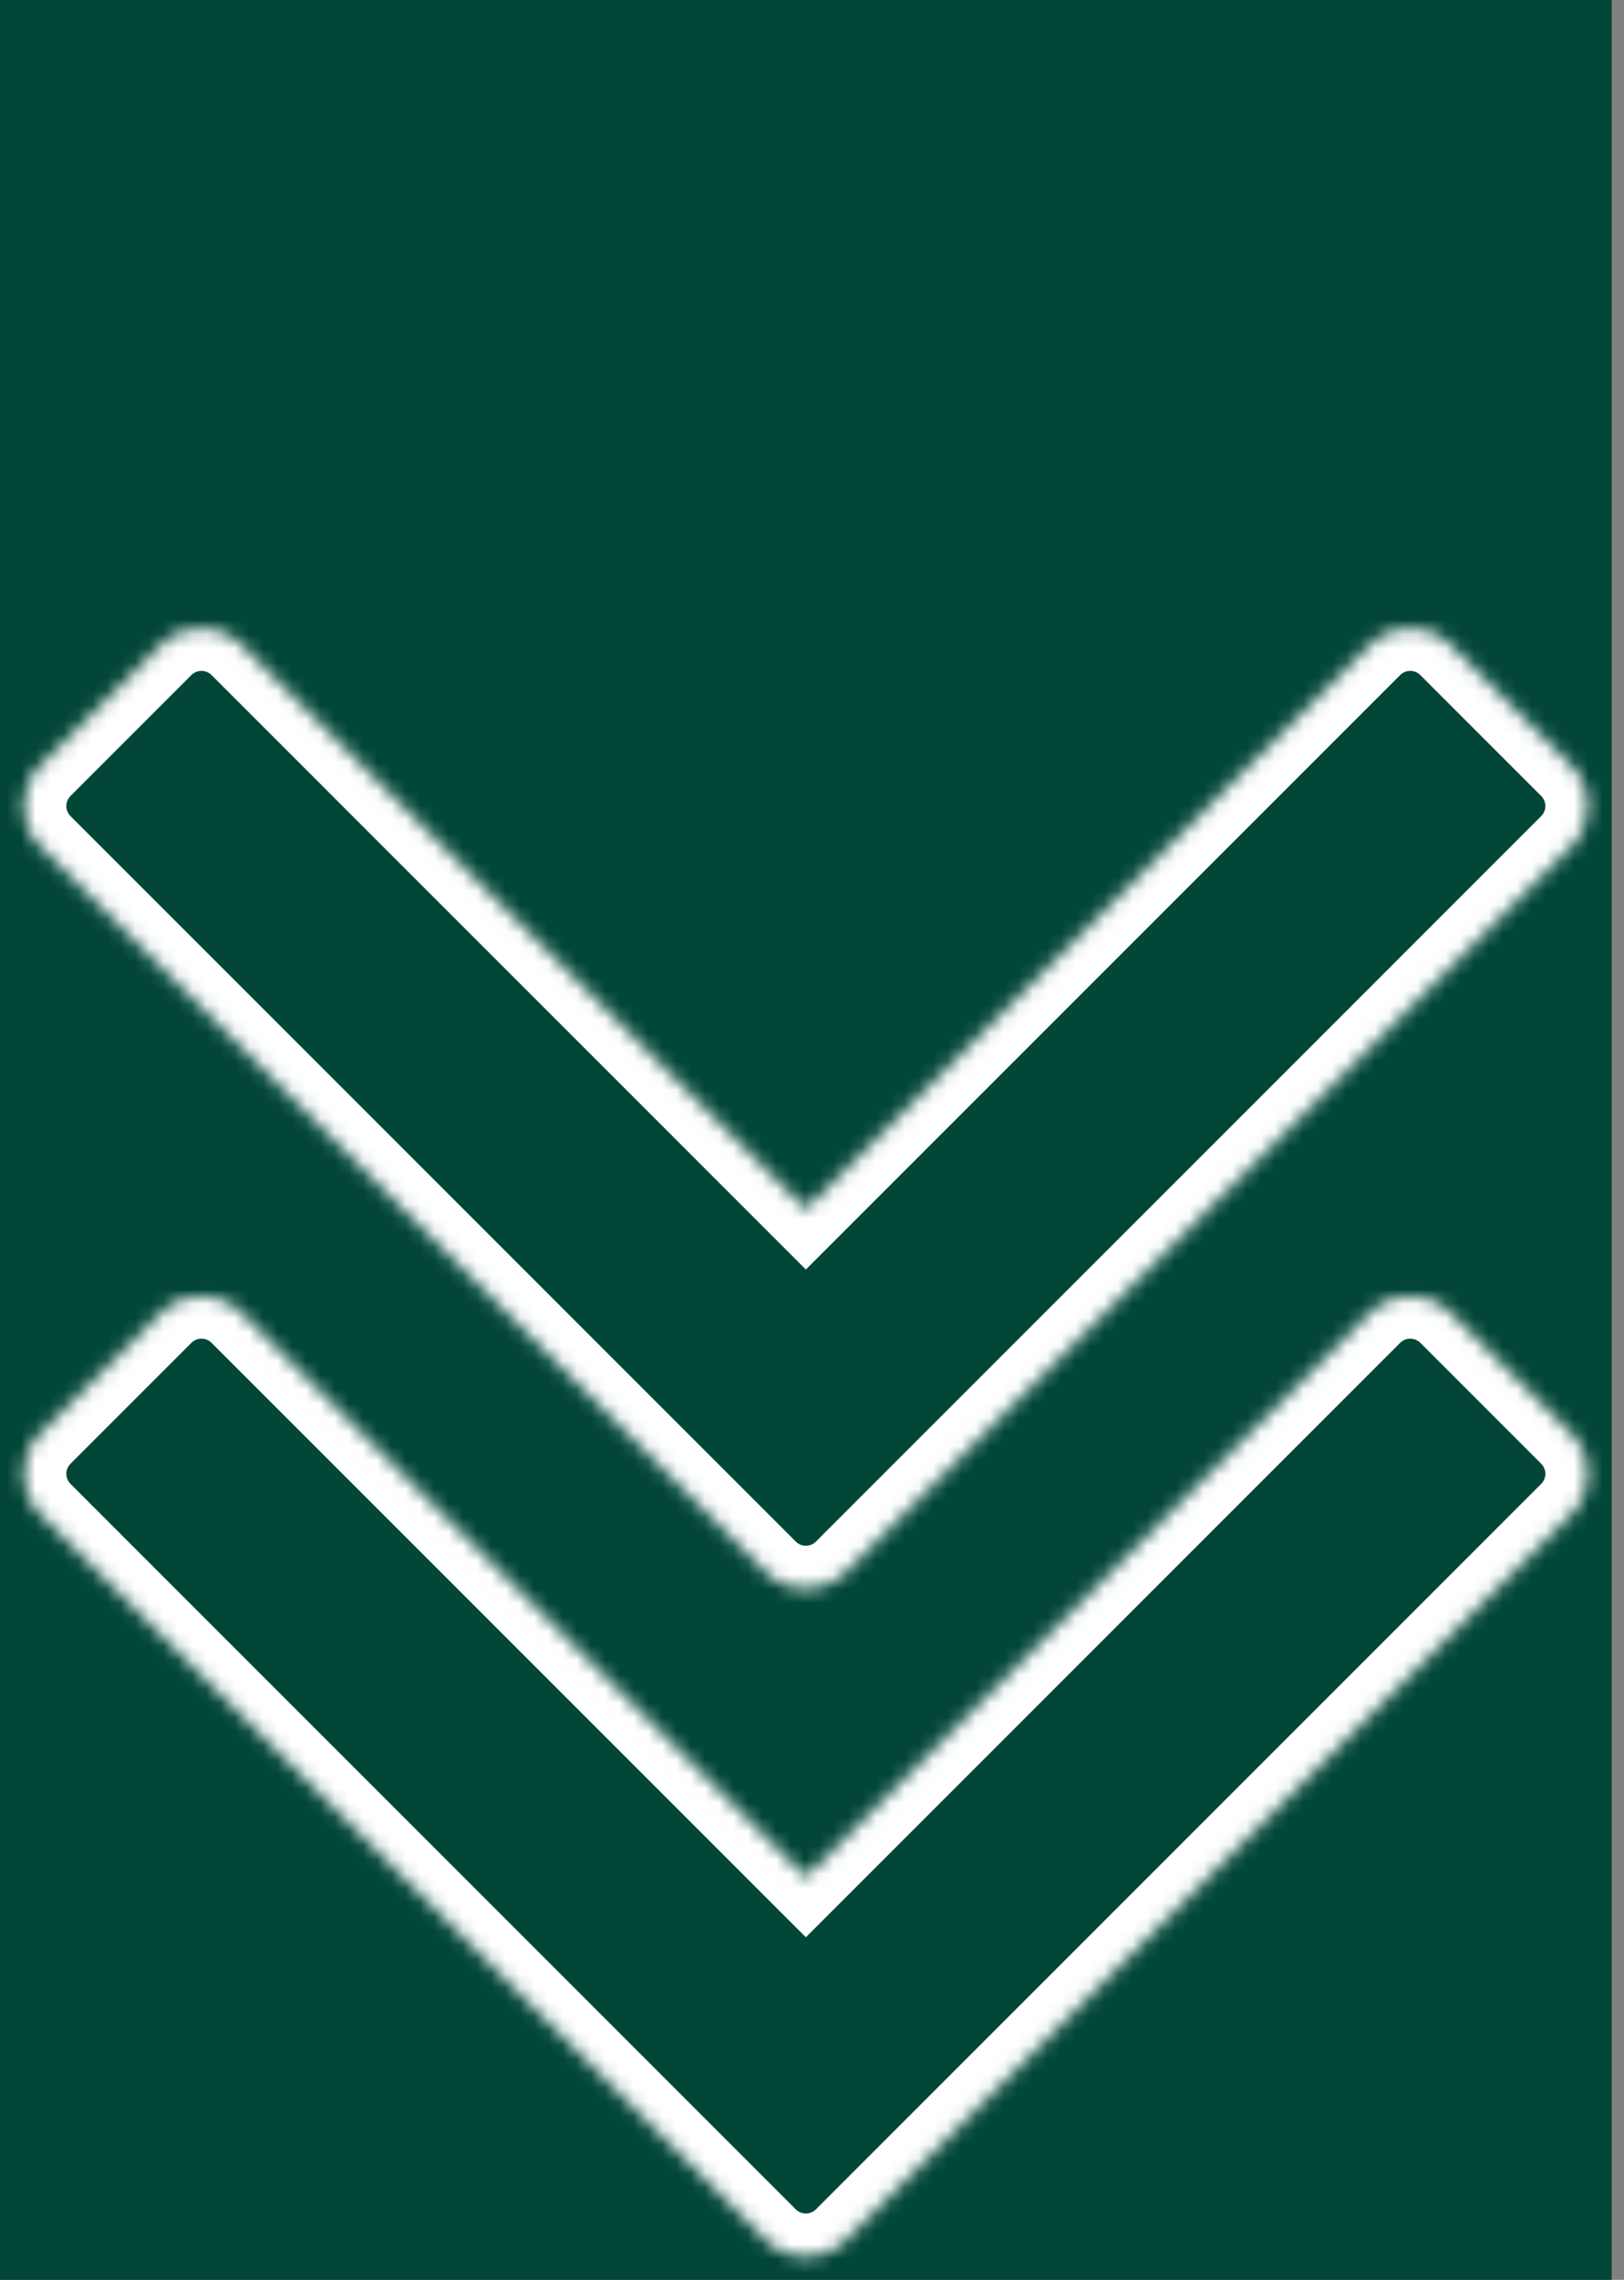 <?xml version="1.0" encoding="utf-8"?>
<svg xmlns="http://www.w3.org/2000/svg" fill="none" height="100%" overflow="visible" preserveAspectRatio="none" style="display: block;" viewBox="0 0 114 160" width="100%">
<rect x="0" y="0" width="114" height="160" fill="#808080" stroke="none"/>
<g clip-path="url(#clip0_0_11933)" id="Frame 551">
<rect fill="#024638" height="160" width="113.137"/>
<g id="Union">
<mask fill="white" id="path-1-inside-1_0_11933">
<path d="M11.314 45.255C12.876 43.693 15.409 43.693 16.971 45.255L56.569 84.853L96.166 45.255C97.729 43.693 100.261 43.693 101.823 45.255L110.309 53.74C111.871 55.302 111.871 57.835 110.309 59.397L59.397 110.309C59.202 110.504 58.991 110.675 58.769 110.822C58.658 110.895 58.545 110.962 58.429 111.023C58.371 111.053 58.312 111.082 58.253 111.109C57.957 111.246 57.648 111.346 57.332 111.407C57.08 111.455 56.824 111.48 56.569 111.48C56.44 111.48 56.312 111.474 56.185 111.462C56.121 111.456 56.058 111.448 55.995 111.439C55.868 111.421 55.741 111.396 55.616 111.366C55.366 111.305 55.12 111.22 54.884 111.11C54.766 111.055 54.65 110.994 54.536 110.927C54.423 110.86 54.311 110.786 54.203 110.707C54.096 110.628 53.991 110.542 53.889 110.451C53.839 110.405 53.789 110.358 53.74 110.309L2.828 59.397C1.266 57.835 1.266 55.302 2.828 53.74L11.314 45.255Z"/>
</mask>
<path d="M11.314 45.255L13.435 47.376L11.314 45.255ZM16.971 45.255L19.092 43.133L19.092 43.133L16.971 45.255ZM56.569 84.853L54.447 86.974L56.569 89.095L58.69 86.974L56.569 84.853ZM96.166 45.255L94.045 43.133L94.045 43.133L96.166 45.255ZM110.309 53.74L112.43 51.619L112.43 51.619L110.309 53.74ZM110.309 59.397L112.43 61.518L112.43 61.518L110.309 59.397ZM58.769 110.822L57.117 108.318L57.117 108.318L58.769 110.822ZM58.429 111.023L59.825 113.678L59.825 113.678L58.429 111.023ZM58.253 111.109L56.99 108.388L56.99 108.388L58.253 111.109ZM57.332 111.407L57.902 114.352L57.903 114.352L57.332 111.407ZM56.569 111.48L56.569 108.48L56.568 108.48L56.569 111.48ZM56.185 111.462L55.898 114.448L55.898 114.448L56.185 111.462ZM55.995 111.439L56.423 108.47L56.423 108.47L55.995 111.439ZM55.616 111.366L54.905 114.28L54.905 114.28L55.616 111.366ZM54.884 111.11L56.147 108.388L56.147 108.388L54.884 111.11ZM54.536 110.927L53.011 113.51L53.011 113.51L54.536 110.927ZM54.203 110.707L55.98 108.29L55.98 108.29L54.203 110.707ZM53.889 110.451L51.878 112.677L51.878 112.677L53.889 110.451ZM53.74 110.309L51.619 112.43L53.74 110.309ZM2.828 59.397L0.707 61.518L0.707 61.518L2.828 59.397ZM2.828 53.74L0.707 51.619L0.707 51.619L2.828 53.74ZM11.314 45.255L13.435 47.376C13.826 46.986 14.459 46.986 14.849 47.376L16.971 45.255L19.092 43.133C16.358 40.4 11.926 40.4 9.192 43.133L11.314 45.255ZM16.971 45.255L14.849 47.376L54.447 86.974L56.569 84.853L58.69 82.731L19.092 43.133L16.971 45.255ZM56.569 84.853L58.69 86.974L98.288 47.376L96.166 45.255L94.045 43.133L54.447 82.731L56.569 84.853ZM96.166 45.255L98.288 47.376C98.678 46.986 99.312 46.986 99.702 47.376L101.823 45.255L103.945 43.133C101.211 40.4 96.779 40.4 94.045 43.133L96.166 45.255ZM101.823 45.255L99.702 47.376L108.187 55.861L110.309 53.74L112.43 51.619L103.945 43.133L101.823 45.255ZM110.309 53.74L108.187 55.861C108.578 56.252 108.578 56.885 108.187 57.276L110.309 59.397L112.43 61.518C115.163 58.785 115.164 54.352 112.43 51.619L110.309 53.74ZM110.309 59.397L108.187 57.276L57.276 108.187L59.397 110.309L61.518 112.43L112.43 61.518L110.309 59.397ZM59.397 110.309L57.276 108.187C57.222 108.241 57.169 108.283 57.117 108.318L58.769 110.822L60.422 113.325C60.813 113.067 61.181 112.767 61.518 112.43L59.397 110.309ZM58.769 110.822L57.117 108.318C57.092 108.334 57.064 108.351 57.033 108.367L58.429 111.023L59.825 113.678C60.026 113.573 60.225 113.455 60.422 113.325L58.769 110.822ZM58.429 111.023L57.033 108.367C57.035 108.366 57.033 108.367 57.025 108.371C57.018 108.375 57.007 108.38 56.99 108.388L58.253 111.109L59.516 113.83C59.599 113.792 59.706 113.74 59.825 113.678L58.429 111.023ZM58.253 111.109L56.99 108.388C56.917 108.421 56.841 108.446 56.762 108.461L57.332 111.407L57.903 114.352C58.454 114.245 58.996 114.071 59.516 113.83L58.253 111.109ZM57.332 111.407L56.762 108.461C56.699 108.474 56.634 108.48 56.569 108.48L56.569 111.48L56.569 114.48C57.015 114.48 57.462 114.437 57.902 114.352L57.332 111.407ZM56.569 111.48L56.568 108.48C56.53 108.48 56.497 108.478 56.471 108.476L56.185 111.462L55.898 114.448C56.127 114.47 56.351 114.48 56.569 114.48L56.569 111.48ZM56.185 111.462L56.471 108.476C56.455 108.474 56.439 108.472 56.423 108.47L55.995 111.439L55.567 114.408C55.677 114.424 55.787 114.437 55.898 114.448L56.185 111.462ZM55.995 111.439L56.423 108.47C56.39 108.465 56.358 108.459 56.328 108.451L55.616 111.366L54.905 114.28C55.125 114.334 55.346 114.377 55.567 114.408L55.995 111.439ZM55.616 111.366L56.328 108.451C56.262 108.435 56.202 108.414 56.147 108.388L54.884 111.11L53.621 113.831C54.039 114.025 54.47 114.174 54.905 114.28L55.616 111.366ZM54.884 111.11L56.147 108.388C56.123 108.377 56.094 108.363 56.062 108.344L54.536 110.927L53.011 113.51C53.205 113.625 53.408 113.732 53.621 113.831L54.884 111.11ZM54.536 110.927L56.062 108.344C56.032 108.326 56.005 108.308 55.98 108.29L54.203 110.707L52.427 113.125C52.618 113.265 52.813 113.393 53.011 113.51L54.536 110.927ZM54.203 110.707L55.98 108.29C55.952 108.269 55.925 108.247 55.9 108.225L53.889 110.451L51.878 112.677C52.056 112.837 52.239 112.987 52.427 113.125L54.203 110.707ZM53.889 110.451L55.9 108.225C55.894 108.219 55.882 108.207 55.861 108.187L53.74 110.309L51.619 112.43C51.696 112.508 51.783 112.591 51.878 112.677L53.889 110.451ZM53.74 110.309L55.861 108.187L4.95 57.276L2.828 59.397L0.707 61.518L51.619 112.43L53.74 110.309ZM2.828 59.397L4.95 57.276C4.559 56.885 4.559 56.252 4.95 55.861L2.828 53.74L0.707 51.619C-2.027 54.352 -2.027 58.785 0.707 61.518L2.828 59.397ZM2.828 53.74L4.95 55.861L13.435 47.376L11.314 45.255L9.192 43.133L0.707 51.619L2.828 53.74Z" fill="white" mask="url(#path-1-inside-1_0_11933)"/>
</g>
<g id="Union_2">
<mask fill="white" id="path-3-inside-2_0_11933">
<path d="M11.314 92.118C12.876 90.556 15.409 90.556 16.971 92.118L56.569 131.716L96.166 92.118C97.729 90.556 100.261 90.556 101.823 92.118L110.309 100.603C111.871 102.165 111.871 104.698 110.309 106.26L59.397 157.172C59.202 157.367 58.991 157.538 58.769 157.685C58.658 157.758 58.545 157.825 58.429 157.886C58.371 157.916 58.312 157.944 58.253 157.972C57.957 158.109 57.648 158.208 57.332 158.27C57.08 158.318 56.824 158.343 56.569 158.343C56.44 158.343 56.312 158.337 56.185 158.325C56.121 158.319 56.058 158.311 55.995 158.302C55.868 158.284 55.741 158.259 55.616 158.229C55.366 158.168 55.12 158.083 54.884 157.973C54.766 157.918 54.65 157.857 54.536 157.79C54.423 157.722 54.311 157.649 54.203 157.57C54.096 157.491 53.991 157.405 53.889 157.314C53.839 157.268 53.789 157.22 53.74 157.172L2.828 106.26C1.266 104.698 1.266 102.165 2.828 100.603L11.314 92.118Z"/>
</mask>
<path d="M16.971 92.118L19.092 89.996L19.092 89.996L16.971 92.118ZM56.569 131.716L54.447 133.837L56.569 135.958L58.69 133.837L56.569 131.716ZM96.166 92.118L94.045 89.996L94.045 89.996L96.166 92.118ZM110.309 100.603L112.43 98.482L112.43 98.482L110.309 100.603ZM110.309 106.26L112.43 108.381L112.43 108.381L110.309 106.26ZM58.769 157.685L57.117 155.181L57.117 155.181L58.769 157.685ZM58.429 157.886L59.825 160.541L59.825 160.541L58.429 157.886ZM58.253 157.972L56.99 155.251L56.99 155.251L58.253 157.972ZM57.332 158.27L57.902 161.215L57.903 161.215L57.332 158.27ZM56.569 158.343L56.569 155.343L56.568 155.343L56.569 158.343ZM56.185 158.325L55.898 161.311L55.898 161.311L56.185 158.325ZM55.995 158.302L56.423 155.333L56.423 155.333L55.995 158.302ZM55.616 158.229L54.905 161.143L54.905 161.143L55.616 158.229ZM54.884 157.973L56.147 155.251L56.147 155.251L54.884 157.973ZM54.536 157.79L53.011 160.373L53.011 160.373L54.536 157.79ZM54.203 157.57L55.98 155.153L55.98 155.152L54.203 157.57ZM53.889 157.314L51.878 159.54L51.878 159.54L53.889 157.314ZM53.74 157.172L51.619 159.293L53.74 157.172ZM2.828 106.26L0.707 108.381L0.707 108.381L2.828 106.26ZM2.828 100.603L0.707 98.482L0.707 98.482L2.828 100.603ZM11.314 92.118L13.435 94.239C13.826 93.849 14.459 93.849 14.849 94.239L16.971 92.118L19.092 89.996C16.358 87.263 11.926 87.263 9.192 89.996L11.314 92.118ZM16.971 92.118L14.849 94.239L54.447 133.837L56.569 131.716L58.69 129.594L19.092 89.996L16.971 92.118ZM56.569 131.716L58.69 133.837L98.288 94.239L96.166 92.118L94.045 89.996L54.447 129.594L56.569 131.716ZM96.166 92.118L98.288 94.239C98.678 93.849 99.312 93.849 99.702 94.239L101.823 92.118L103.945 89.996C101.211 87.263 96.779 87.263 94.045 89.996L96.166 92.118ZM101.823 92.118L99.702 94.239L108.187 102.724L110.309 100.603L112.43 98.482L103.945 89.996L101.823 92.118ZM110.309 100.603L108.187 102.724C108.578 103.115 108.578 103.748 108.187 104.139L110.309 106.26L112.43 108.381C115.163 105.648 115.164 101.215 112.43 98.482L110.309 100.603ZM110.309 106.26L108.187 104.139L57.276 155.05L59.397 157.172L61.518 159.293L112.43 108.381L110.309 106.26ZM59.397 157.172L57.276 155.05C57.222 155.103 57.169 155.146 57.117 155.181L58.769 157.685L60.422 160.188C60.813 159.93 61.181 159.63 61.518 159.293L59.397 157.172ZM58.769 157.685L57.117 155.181C57.092 155.197 57.064 155.214 57.033 155.23L58.429 157.886L59.825 160.541C60.026 160.435 60.225 160.318 60.422 160.188L58.769 157.685ZM58.429 157.886L57.033 155.23C57.035 155.229 57.033 155.23 57.025 155.234C57.018 155.237 57.007 155.243 56.99 155.251L58.253 157.972L59.516 160.693C59.599 160.654 59.706 160.603 59.825 160.541L58.429 157.886ZM58.253 157.972L56.99 155.251C56.917 155.284 56.841 155.309 56.762 155.324L57.332 158.27L57.903 161.215C58.454 161.108 58.996 160.934 59.516 160.693L58.253 157.972ZM57.332 158.27L56.762 155.324C56.699 155.336 56.634 155.343 56.569 155.343L56.569 158.343L56.569 161.343C57.015 161.343 57.462 161.3 57.902 161.215L57.332 158.27ZM56.569 158.343L56.568 155.343C56.53 155.343 56.497 155.341 56.471 155.338L56.185 158.325L55.898 161.311C56.127 161.333 56.351 161.343 56.569 161.343L56.569 158.343ZM56.185 158.325L56.471 155.338C56.455 155.337 56.439 155.335 56.423 155.333L55.995 158.302L55.567 161.271C55.677 161.287 55.787 161.3 55.898 161.311L56.185 158.325ZM55.995 158.302L56.423 155.333C56.39 155.328 56.358 155.322 56.328 155.314L55.616 158.229L54.905 161.143C55.125 161.197 55.346 161.239 55.567 161.271L55.995 158.302ZM55.616 158.229L56.328 155.314C56.262 155.298 56.202 155.277 56.147 155.251L54.884 157.973L53.621 160.694C54.039 160.888 54.47 161.037 54.905 161.143L55.616 158.229ZM54.884 157.973L56.147 155.251C56.123 155.24 56.094 155.226 56.062 155.206L54.536 157.79L53.011 160.373C53.205 160.488 53.408 160.595 53.621 160.694L54.884 157.973ZM54.536 157.79L56.062 155.206C56.032 155.189 56.005 155.171 55.98 155.153L54.203 157.57L52.427 159.987C52.618 160.128 52.813 160.256 53.011 160.373L54.536 157.79ZM54.203 157.57L55.98 155.152C55.952 155.132 55.925 155.11 55.9 155.088L53.889 157.314L51.878 159.54C52.056 159.7 52.239 159.849 52.427 159.988L54.203 157.57ZM53.889 157.314L55.9 155.088C55.894 155.082 55.882 155.07 55.861 155.05L53.74 157.172L51.619 159.293C51.696 159.37 51.783 159.454 51.878 159.54L53.889 157.314ZM53.74 157.172L55.861 155.05L4.95 104.139L2.828 106.26L0.707 108.381L51.619 159.293L53.74 157.172ZM2.828 106.26L4.95 104.139C4.559 103.748 4.559 103.115 4.95 102.724L2.828 100.603L0.707 98.482C-2.027 101.215 -2.027 105.648 0.707 108.381L2.828 106.26ZM2.828 100.603L4.95 102.724L13.435 94.239L11.314 92.118L9.192 89.996L0.707 98.482L2.828 100.603Z" fill="white" mask="url(#path-3-inside-2_0_11933)"/>
</g>
</g>
<defs>
<clipPath id="clip0_0_11933">
<rect fill="white" height="160" width="113.137"/>
</clipPath>
</defs>
</svg>